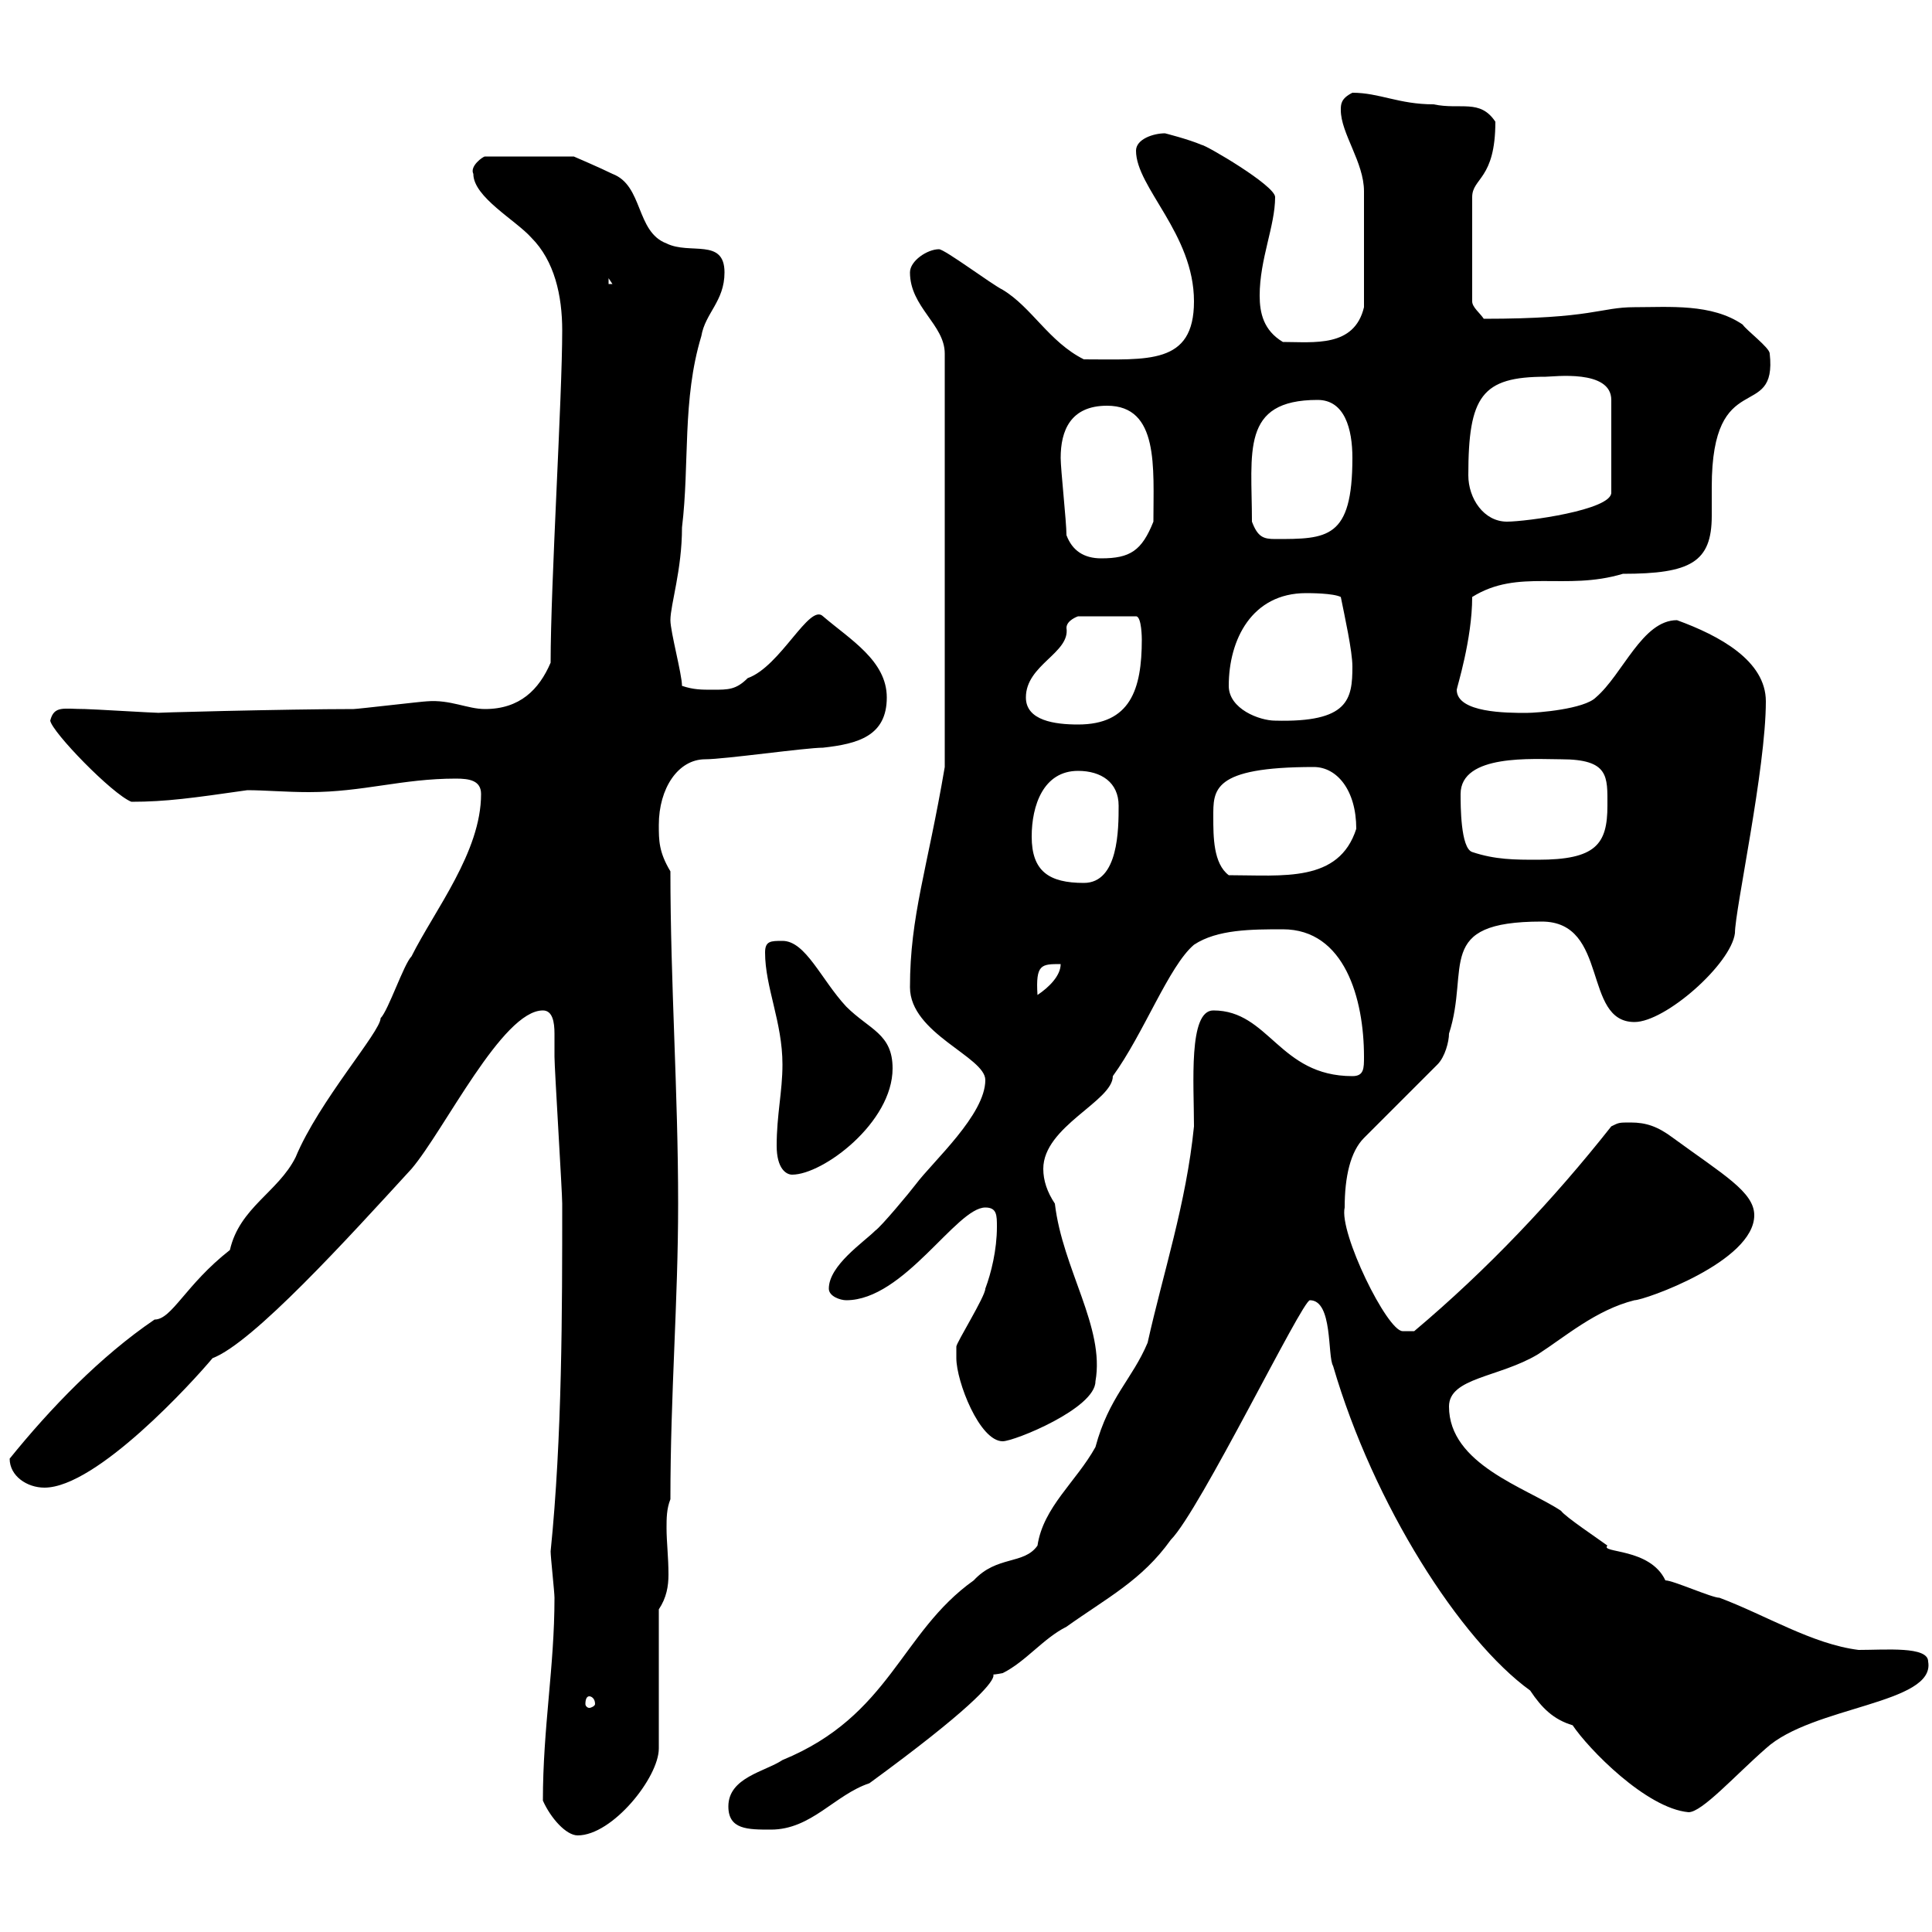 <svg xmlns="http://www.w3.org/2000/svg" xmlns:xlink="http://www.w3.org/1999/xlink" width="300" height="300"><path d="M84.30 279.60C85.50 282.30 87.90 285 89.70 285C95.10 285 102.30 276 102.30 271.50L102.30 249.90C103.50 248.10 103.80 246.30 103.80 244.50C103.80 241.80 103.50 239.40 103.50 237.30C103.50 235.80 103.50 234.30 104.10 232.80C104.10 216.30 105.30 202.20 105.30 186.90C105.30 169.50 104.10 152.70 104.10 135.30C102.30 132.30 102.30 130.50 102.30 128.10C102.30 122.40 105.30 117.90 109.50 117.90C112.50 117.90 125.10 116.10 127.80 116.10C133.20 115.50 137.70 114.30 137.70 108.30C137.70 102.60 132 99.30 127.80 95.70C125.70 93.60 121.20 103.50 116.10 105.30C114.30 107.10 113.10 107.10 110.70 107.10C108.90 107.10 107.70 107.10 105.90 106.50C105.90 104.70 104.10 98.10 104.10 96.30C104.10 93.90 105.90 88.50 105.90 81.90C107.10 72 105.90 62.10 108.90 52.20C109.50 48.60 112.50 46.80 112.50 42.30C112.50 36.90 107.10 39.60 103.50 37.80C98.70 36 99.90 28.80 95.10 27C93.30 26.10 89.10 24.30 89.10 24.30L75.30 24.30C75 24.30 72.90 25.80 73.50 27C73.50 30.60 80.10 34.20 82.50 36.90C86.10 40.50 87.30 45.90 87.30 51.30C87.30 61.80 85.50 90.60 85.50 102.90C83.70 107.10 80.70 110.10 75.30 110.10C72.60 110.10 69.90 108.60 66.30 108.90C65.70 108.90 55.50 110.10 54.90 110.10C44.70 110.10 21.60 110.70 24.90 110.70C24 110.70 14.10 110.10 13.20 110.10C9.90 110.10 8.40 109.50 7.80 111.90C8.10 113.70 17.40 123.30 20.40 124.50C25.80 124.50 30 123.90 38.40 122.70C41.10 122.70 44.40 123 48 123C56.40 123 62.40 120.90 70.80 120.90C72.90 120.90 74.70 121.20 74.70 123.30C74.70 132.30 67.50 141.30 63.90 148.50C62.70 149.70 60.30 156.90 59.10 158.10C59.10 160.20 49.50 171 45.90 179.70C43.20 185.10 37.20 187.50 35.70 194.10C28.80 199.50 26.70 204.90 24 204.90C15.60 210.60 7.80 218.70 1.50 226.50C1.50 229.20 4.20 231 6.90 231C15 231 30 214.50 33 210.90C39.30 208.50 54 192.30 63.90 181.50C69 175.50 78 156.90 84.30 156.90C85.80 156.90 86.10 158.70 86.10 160.50C86.10 162 86.10 163.50 86.10 164.10C86.10 165.90 87.30 185.10 87.30 186.90C87.30 203.40 87.30 223.20 85.50 240.90C85.50 241.80 86.10 247.20 86.10 248.10C86.10 258.90 84.30 268.20 84.30 279.60ZM113.10 280.50C113.10 284.10 116.10 284.10 119.70 284.10C126 284.10 129.60 278.70 135 276.90C166.20 254.10 148.20 261.30 155.70 259.80C159.30 258 162 254.40 165.60 252.60C171.90 248.10 177.30 245.40 181.80 239.10C186.30 234.60 202.20 201.90 203.40 201.90C207 201.90 206.10 210.60 207 212.10C213.30 233.70 226.80 254.70 237.60 262.50C239.40 265.20 241.20 267 244.20 267.90C246.60 271.50 255.60 280.80 262.20 281.40C264.30 281.40 269.40 275.70 274.20 271.50C281.40 264.90 300.60 264.60 299.40 258C299.40 255.60 292.80 256.20 288.60 256.20C281.40 255.30 274.20 250.80 267 248.10C265.80 248.10 259.80 245.40 258.60 245.40C256.20 240.30 248.40 241.20 249.60 240C248.40 239.10 243 235.50 242.40 234.60C237 231 225 227.40 225 218.40C225 213.90 232.80 213.90 238.80 210.30C243 207.60 247.80 203.40 253.80 201.90C255.30 201.90 272.40 195.90 272.40 188.70C272.40 185.10 267.60 182.40 259.80 176.70C257.40 174.90 255.60 174.30 253.20 174.30C251.40 174.30 251.40 174.30 250.20 174.90C241.20 186.30 231 197.10 219.60 206.70C219.60 206.70 219 206.70 217.80 206.70C215.40 206.70 207.90 191.40 208.80 187.50C208.80 182.70 209.70 178.80 211.80 176.70L223.20 165.30C224.40 164.10 225 161.70 225 160.50C228.30 150.30 222.60 143.10 239.40 143.10C249.90 143.10 245.70 158.70 253.80 158.70C258.60 158.70 268.80 149.70 269.40 144.90C269.40 141.30 274.20 119.40 274.20 108.90C274.20 102.60 267 98.70 260.40 96.30C255 96.30 252 104.70 247.80 108.30C246 110.10 238.80 110.70 237 110.70C234 110.70 226.20 110.70 226.20 107.10C226.20 106.80 228.60 99.30 228.60 92.70C235.80 88.20 243 91.80 252 89.10C262.50 89.10 265.80 87.30 265.80 80.10C265.80 78.90 265.80 77.10 265.80 75.60C265.80 56.70 276 65.70 274.80 54.90C274.80 54 271.20 51.30 270.60 50.40C265.80 47.10 259.20 47.70 253.80 47.70C248.40 47.70 247.50 49.50 230.40 49.50C229.80 48.60 228.60 47.70 228.60 46.80L228.60 30.60C228.60 27.60 232.20 27.90 232.20 18.90C229.80 15.30 226.80 17.10 222.60 16.20C217.20 16.20 214.20 14.40 210 14.40C208.20 15.30 208.20 16.20 208.20 17.10C208.20 20.70 211.80 25.20 211.80 29.70C211.80 32.10 211.80 41.70 211.80 47.70C210.30 54 204 53.10 199.20 53.10C196.20 51.30 195.60 48.60 195.60 45.90C195.60 40.20 198 35.10 198 30.60C198 28.80 187.20 22.50 186.60 22.50C184.50 21.60 180.90 20.70 180.90 20.70C179.10 20.70 176.40 21.60 176.40 23.40C176.40 29.10 185.40 36.30 185.40 46.80C185.40 56.70 178.20 55.80 168.30 55.80C162.90 53.10 160.20 47.70 155.70 45C153.90 44.10 146.70 38.70 145.80 38.70C144 38.70 141.30 40.50 141.30 42.30C141.30 47.70 146.70 50.40 146.70 54.90L146.70 119.10C144 135 141.30 142.20 141.30 153.30C141.30 160.50 153 164.10 153 167.70C153 173.10 144.90 180.30 142.20 183.90C141.30 185.10 136.80 190.50 135.90 191.10C134.10 192.90 128.70 196.50 128.70 200.10C128.70 201.30 130.50 201.90 131.40 201.90C140.40 201.90 148.50 187.50 153 187.50C154.80 187.50 154.80 188.70 154.80 190.50C154.80 194.10 153.90 197.70 153 200.10C153 201.30 148.50 208.50 148.50 209.10C148.50 209.10 148.50 210.90 148.50 210.90C148.50 214.50 152.10 223.80 155.70 223.80C157.50 223.80 170.10 218.70 170.10 214.50C171.60 206.10 165 197.10 163.80 186.90C162.60 185.10 162 183.30 162 181.50C162 174.90 172.80 171 172.80 167.10C177.60 160.50 181.50 150 185.40 146.70C189 144.30 194.40 144.30 199.20 144.30C208.80 144.30 211.80 155.10 211.80 164.10C211.80 165.90 211.80 167.10 210 167.10C198.60 167.10 197.10 156.90 188.40 156.90C184.50 156.90 185.40 168.30 185.40 174.90C184.20 186.90 180.60 197.70 178.20 208.50C175.80 214.20 172.20 216.90 170.10 224.70C167.10 230.10 162 234 161.10 240C159 243 154.80 241.50 151.20 245.40C139.80 253.50 138.30 266.40 121.50 273.30C118.80 275.10 113.10 276 113.10 280.50ZM91.50 263.40C91.80 263.40 92.40 263.70 92.40 264.60C92.40 264.90 91.80 265.20 91.50 265.20C91.20 265.20 90.90 264.90 90.90 264.60C90.90 263.70 91.20 263.40 91.50 263.40ZM120.60 177.90C120.60 181.50 122.10 182.40 123 182.40C127.80 182.40 138.60 174.30 138.60 165.90C138.60 160.50 135 159.90 131.40 156.30C127.50 152.10 125.10 146.10 121.50 146.10C119.70 146.10 118.80 146.10 118.80 147.90C118.80 153.30 121.50 158.70 121.50 165.30C121.50 169.50 120.60 173.10 120.60 177.90ZM164.70 149.70C164.70 151.50 162.90 153.30 161.10 154.50C160.80 149.70 161.70 149.70 164.70 149.70ZM160.20 129.90C160.20 125.10 162 119.70 167.40 119.70C171 119.70 173.70 121.50 173.70 125.10C173.70 128.70 173.70 137.10 168.30 137.10C162.90 137.10 160.20 135.30 160.20 129.90ZM188.40 126.90C188.40 122.70 188.10 119.10 204 119.10C207.60 119.10 210.60 122.70 210.60 128.70C207.90 137.10 199.20 135.90 190.80 135.90C188.40 134.10 188.40 129.90 188.40 126.90ZM226.80 123.30C226.80 117 238.20 117.90 242.40 117.90C249.90 117.90 249.60 120.60 249.60 125.10C249.60 131.10 247.80 133.50 238.80 133.50C235.20 133.50 232.20 133.50 228.60 132.30C226.80 131.70 226.80 125.10 226.80 123.30ZM159.30 108.30C159.30 103.20 166.20 101.40 165.60 97.50C165.60 96.30 167.40 95.70 167.40 95.70L176.40 95.70C177.30 95.70 177.30 99.30 177.30 99.30C177.30 107.10 175.50 112.50 167.40 112.50C163.80 112.50 159.30 111.90 159.30 108.30ZM190.80 106.50C190.80 99.30 194.40 92.10 202.80 92.10C203.40 92.10 207 92.10 208.20 92.70C208.80 95.70 210 101.10 210 103.50C210 108.60 209.40 112.20 198 111.90C195.60 111.90 190.80 110.10 190.80 106.50ZM165.60 83.10C165.60 81 164.70 72.90 164.70 71.10C164.70 66.90 166.20 63 171.90 63C180 63 179.10 72.60 179.10 81C177.30 85.50 175.50 86.70 171 86.70C168.30 86.70 166.50 85.50 165.60 83.10ZM194.40 81C194.40 70.20 192.60 62.10 204.60 62.10C208.80 62.10 210 66.60 210 71.10C210 83.70 206.10 83.70 198 83.70C196.20 83.70 195.30 83.40 194.40 81ZM228 73.80C228 61.50 230.10 58.50 240 58.50C241.20 58.50 250.20 57.30 250.20 62.10L250.20 76.50C250.20 79.20 237 81 234 81C230.40 81 228 77.40 228 73.80ZM94.50 43.20L95.10 44.10L94.50 44.10Z"/></svg>